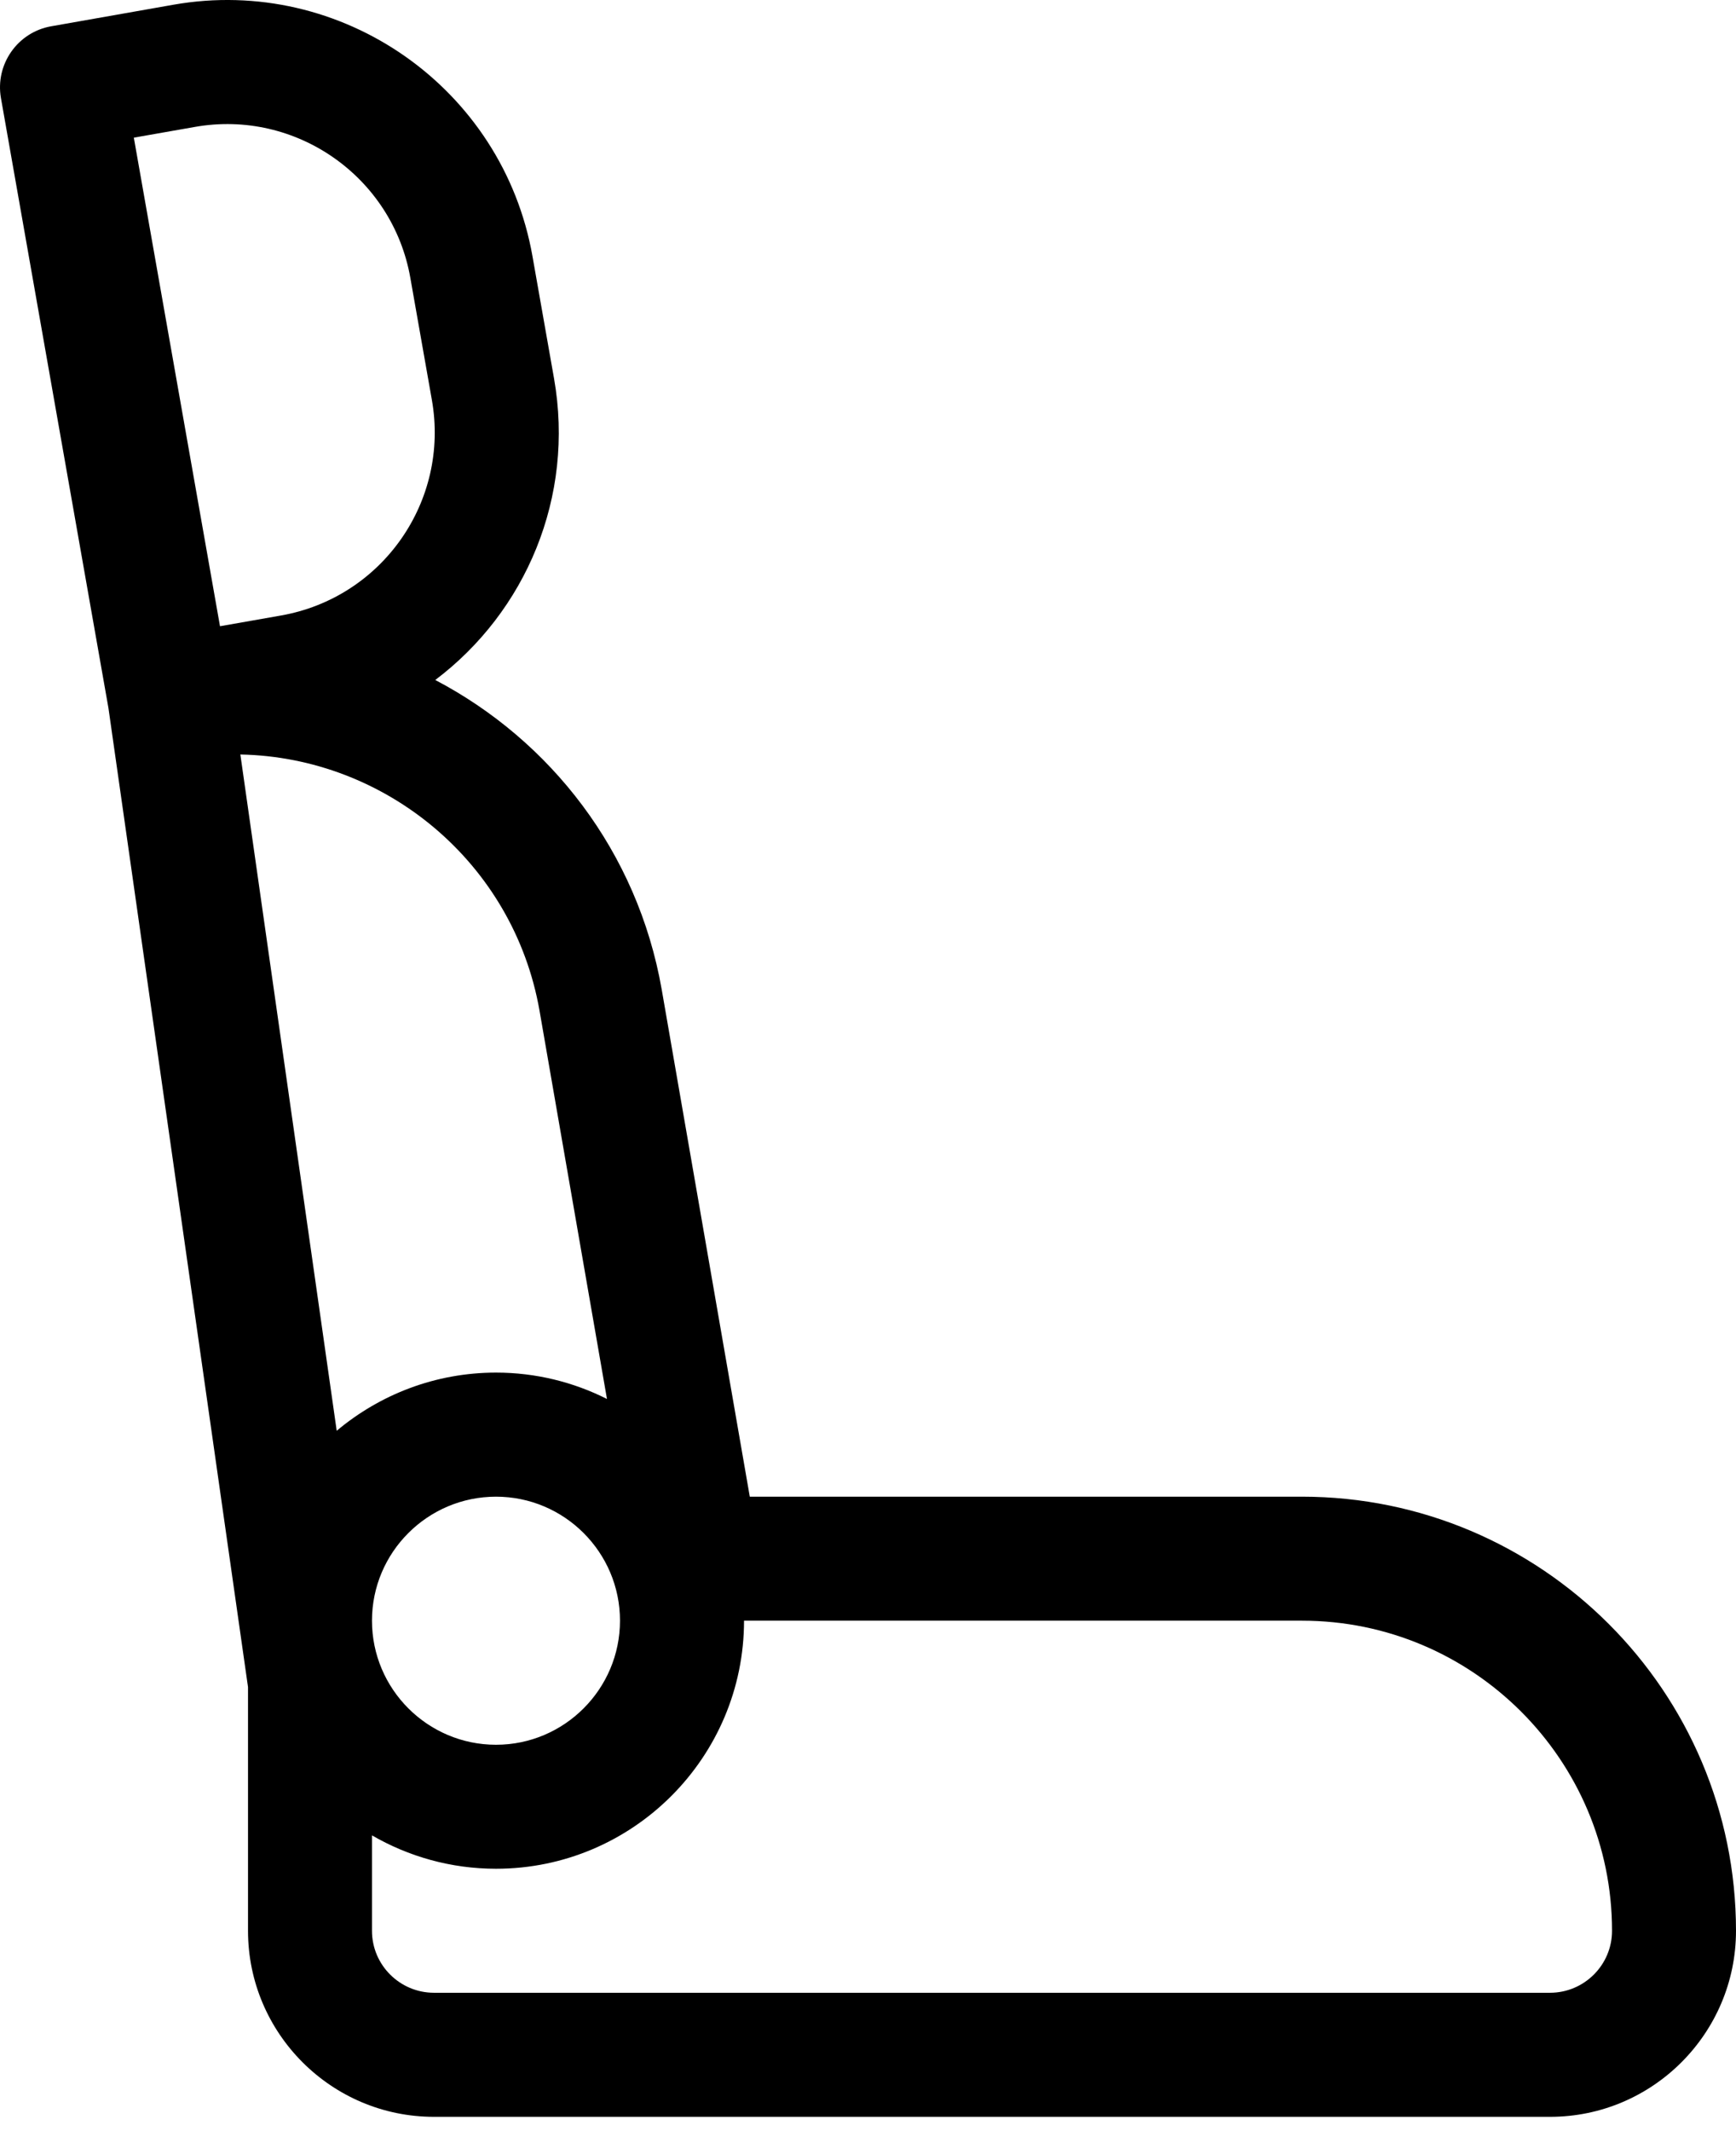 <svg width="22" height="27" viewBox="0 0 22 27" fill="none" xmlns="http://www.w3.org/2000/svg">
<path d="M16.5 18.962H9.502L8.385 12.532C8.078 10.788 6.975 9.38 5.516 8.615C6.662 7.751 7.286 6.298 7.021 4.794L6.748 3.247C6.372 1.113 4.33 -0.316 2.197 0.06L0.649 0.333C0.222 0.408 -0.063 0.816 0.012 1.243L1.374 8.969L3.143 21.374V24.462C3.143 25.761 4.2 26.819 5.5 26.819H19.643C20.943 26.819 22 25.761 22 24.462C22 21.429 19.533 18.962 16.5 18.962ZM1.696 1.744L2.47 1.608C3.75 1.382 4.975 2.24 5.2 3.52L5.473 5.067C5.7 6.35 4.844 7.572 3.561 7.798L2.788 7.934L1.696 1.744ZM3.046 9.559C4.885 9.594 6.507 10.927 6.837 12.803L7.692 17.724C7.269 17.511 6.791 17.39 6.286 17.39C5.518 17.39 4.814 17.668 4.267 18.127L3.046 9.559ZM7.857 20.533C7.857 21.399 7.152 22.105 6.286 22.105C5.419 22.105 4.714 21.399 4.714 20.533C4.714 19.667 5.419 18.962 6.286 18.962C7.152 18.962 7.857 19.667 7.857 20.533ZM19.643 25.247H5.5C5.067 25.247 4.714 24.895 4.714 24.462V23.253C5.177 23.521 5.714 23.676 6.286 23.676C8.019 23.676 9.429 22.266 9.429 20.533H16.5C18.666 20.533 20.429 22.295 20.429 24.462C20.429 24.895 20.076 25.247 19.643 25.247Z" fill="black" style="fill:black;fill-opacity:1;"/>
</svg>
